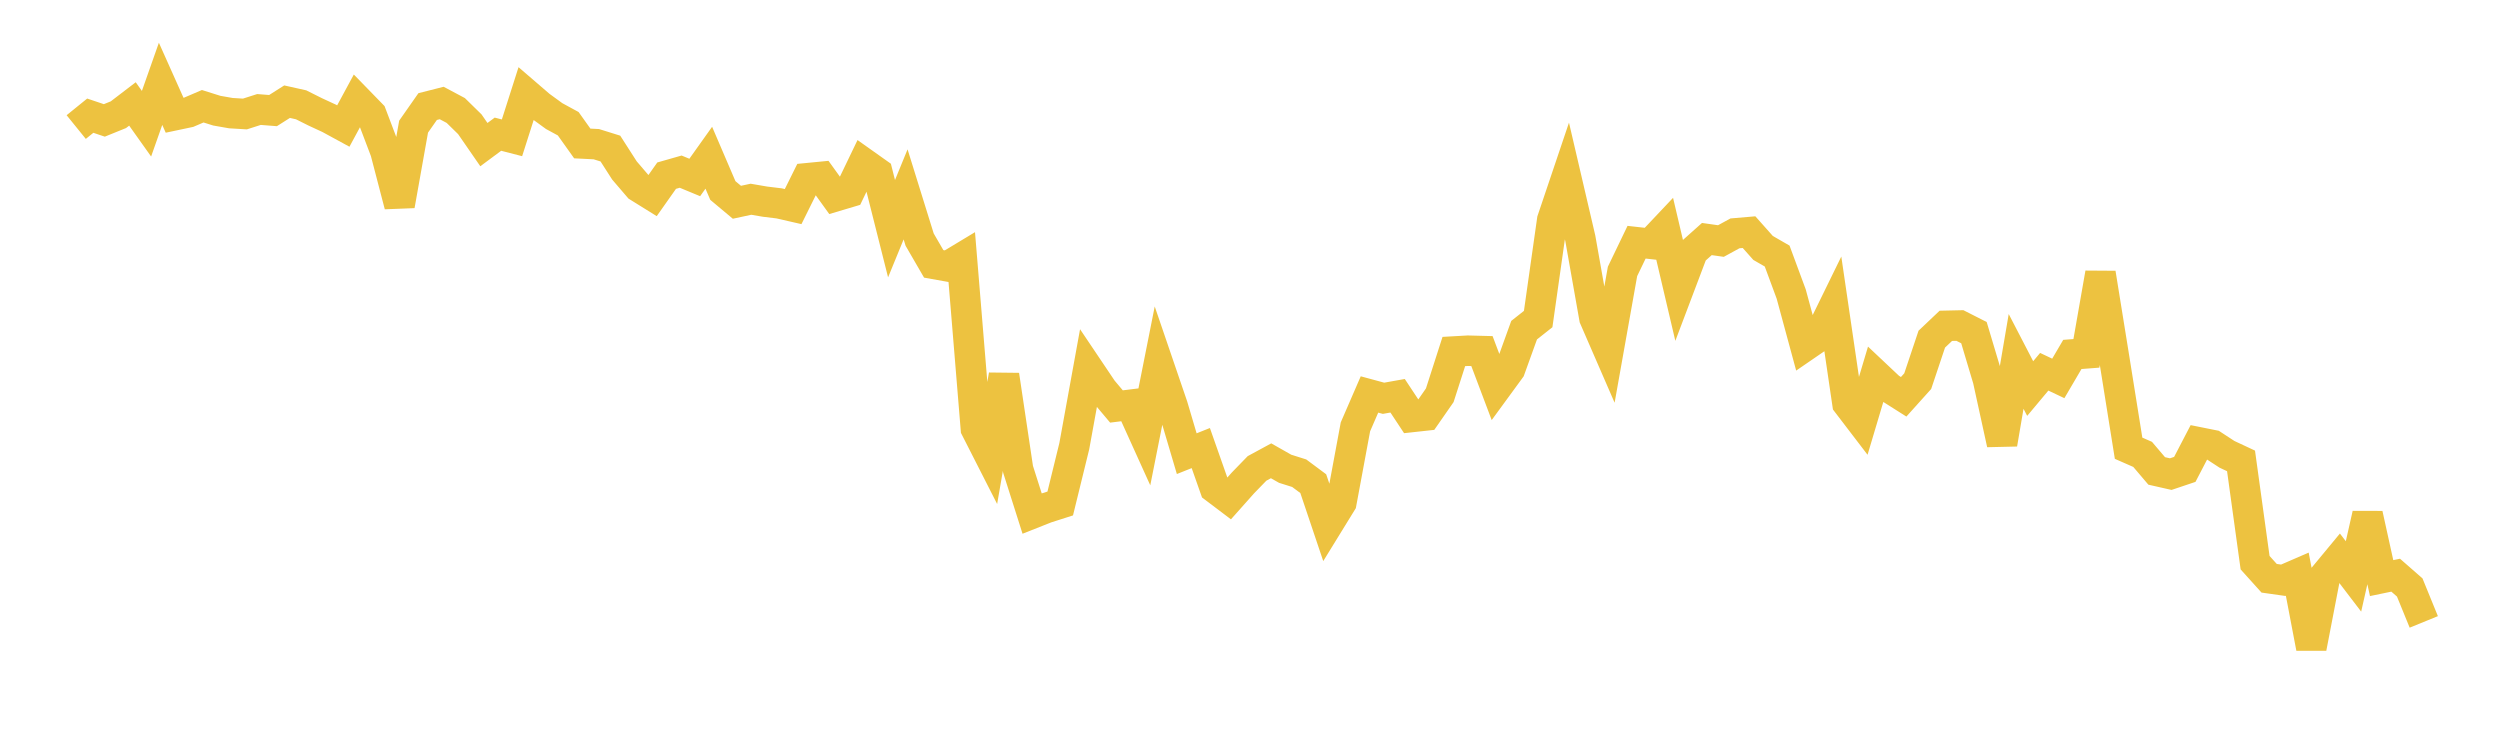<svg width="164" height="48" xmlns="http://www.w3.org/2000/svg" xmlns:xlink="http://www.w3.org/1999/xlink"><path fill="none" stroke="rgb(237,194,64)" stroke-width="2" d="M5,8.335L5.922,7.588L6.844,7.899L7.766,7.525L8.689,6.819L9.611,8.116L10.533,5.499L11.455,7.56L12.377,7.365L13.299,6.97L14.222,7.26L15.144,7.422L16.066,7.478L16.988,7.183L17.91,7.255L18.832,6.67L19.754,6.876L20.677,7.338L21.599,7.765L22.521,8.267L23.443,6.561L24.365,7.508L25.287,9.938L26.21,13.478L27.132,8.308L28.054,6.991L28.976,6.757L29.898,7.248L30.82,8.151L31.743,9.487L32.665,8.803L33.587,9.041L34.509,6.151L35.431,6.944L36.353,7.615L37.275,8.117L38.198,9.412L39.12,9.458L40.042,9.746L40.964,11.183L41.886,12.259L42.808,12.832L43.731,11.523L44.653,11.26L45.575,11.642L46.497,10.347L47.419,12.497L48.341,13.269L49.263,13.07L50.186,13.229L51.108,13.341L52.03,13.552L52.952,11.692L53.874,11.602L54.796,12.881L55.719,12.606L56.641,10.689L57.563,11.343L58.485,15.002L59.407,12.751L60.329,15.718L61.251,17.31L62.174,17.475L63.096,16.919L64.018,28.119L64.94,29.93L65.862,24.606L66.784,30.782L67.707,33.689L68.629,33.324L69.551,33.029L70.473,29.268L71.395,24.197L72.317,25.568L73.24,26.665L74.162,26.551L75.084,28.587L76.006,23.946L76.928,26.644L77.85,29.761L78.772,29.393L79.695,32.017L80.617,32.714L81.539,31.678L82.461,30.728L83.383,30.228L84.305,30.751L85.228,31.042L86.15,31.728L87.072,34.467L87.994,32.969L88.916,28.002L89.838,25.877L90.76,26.127L91.683,25.962L92.605,27.356L93.527,27.255L94.449,25.929L95.371,23.059L96.293,23.007L97.216,23.031L98.138,25.475L99.06,24.214L99.982,21.659L100.904,20.93L101.826,14.431L102.749,11.695L103.671,15.65L104.593,20.861L105.515,22.982L106.437,17.805L107.359,15.889L108.281,15.992L109.204,15.015L110.126,18.941L111.048,16.504L111.97,15.681L112.892,15.812L113.814,15.308L114.737,15.229L115.659,16.266L116.581,16.797L117.503,19.289L118.425,22.689L119.347,22.056L120.269,20.171L121.192,26.461L122.114,27.667L123.036,24.577L123.958,25.446L124.88,26.03L125.802,25.004L126.725,22.248L127.647,21.374L128.569,21.353L129.491,21.821L130.413,24.906L131.335,29.124L132.257,23.709L133.18,25.489L134.102,24.387L135.024,24.824L135.946,23.251L136.868,23.18L137.79,17.921L138.713,23.641L139.635,29.403L140.557,29.808L141.479,30.893L142.401,31.102L143.323,30.792L144.246,29.017L145.168,29.202L146.09,29.804L147.012,30.235L147.934,36.911L148.856,37.934L149.778,38.065L150.701,37.665L151.623,42.504L152.545,37.72L153.467,36.606L154.389,37.814L155.311,33.731L156.234,37.923L157.156,37.732L158.078,38.538L159,40.797"></path></svg>